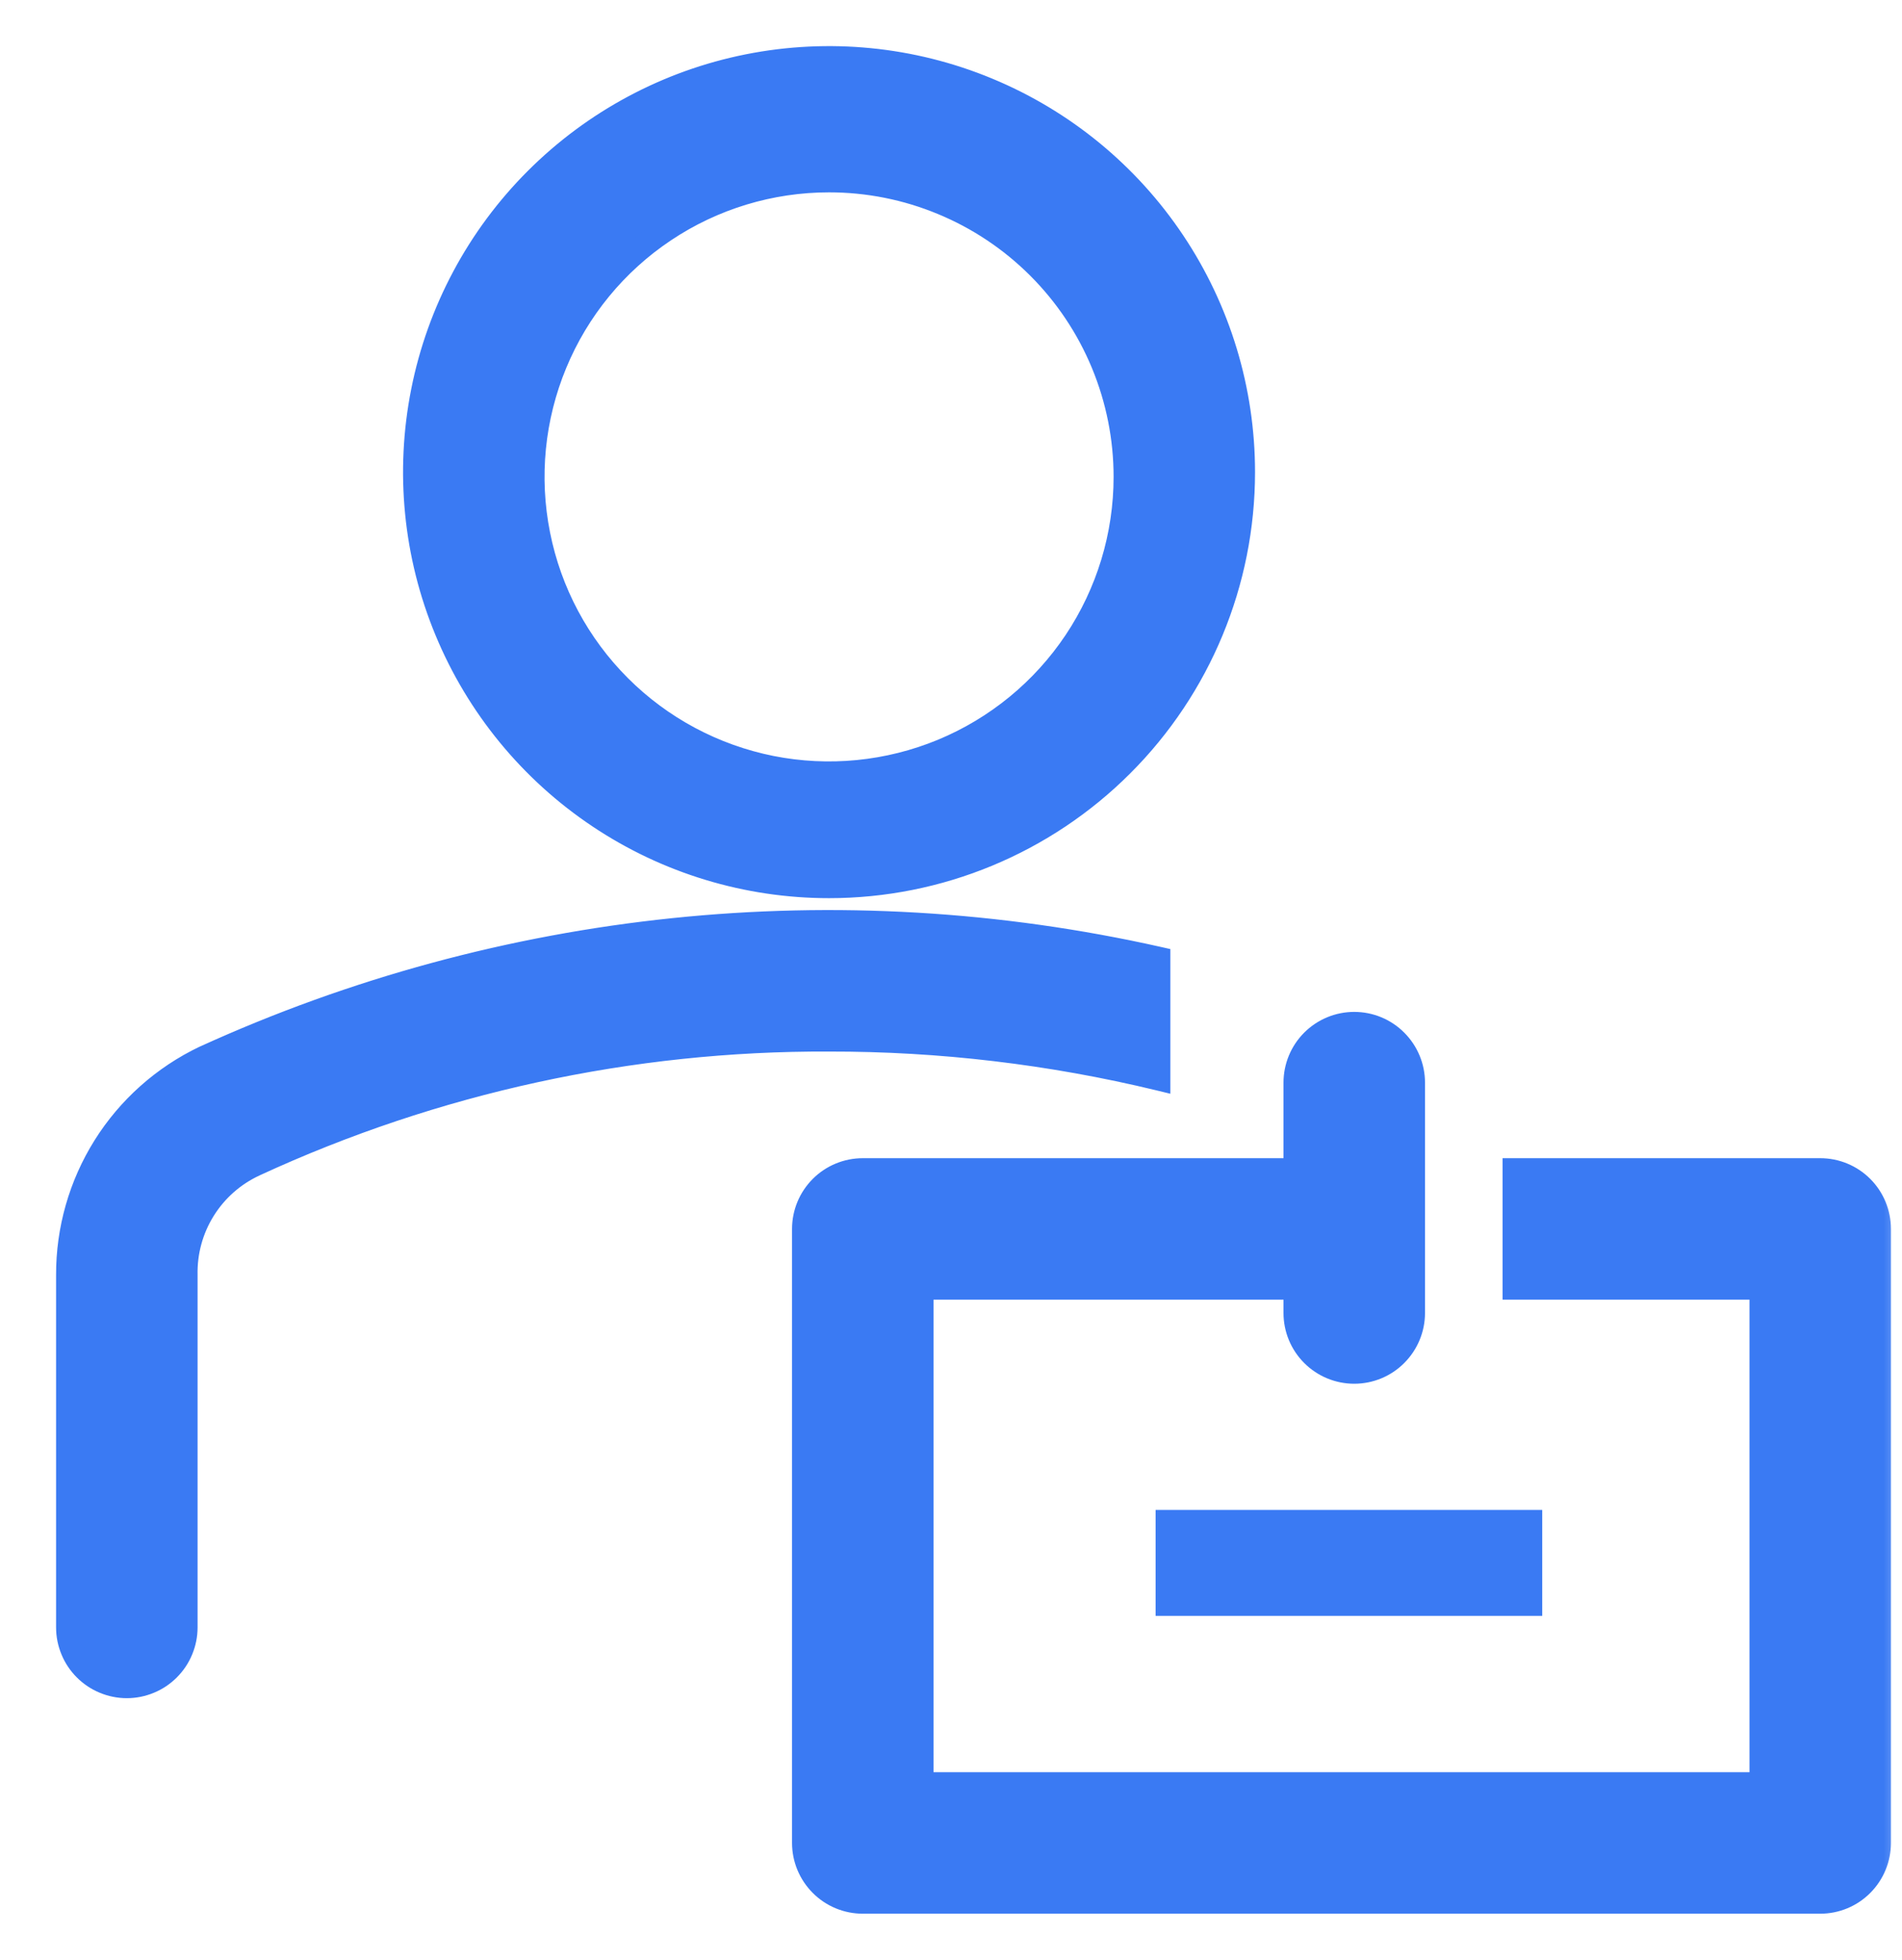 <svg width="33" height="34" viewBox="0 0 33 34" fill="none" xmlns="http://www.w3.org/2000/svg">
<mask id="path-1-outside-1_1_20" maskUnits="userSpaceOnUse" x="0.173" y="0" width="33" height="34" fill="black">
<rect fill="white" x="0.173" width="33" height="34"/>
<path fill-rule="evenodd" clip-rule="evenodd" d="M10.389 14.17C11.572 14.96 12.962 15.382 14.384 15.382C16.291 15.382 18.12 14.624 19.469 13.276C20.818 11.927 21.575 10.098 21.575 8.191C21.575 6.769 21.154 5.378 20.363 4.196C19.573 3.013 18.45 2.092 17.136 1.547C15.822 1.003 14.376 0.861 12.981 1.138C11.586 1.416 10.305 2.101 9.299 3.106C8.294 4.112 7.609 5.393 7.331 6.788C7.054 8.183 7.196 9.629 7.741 10.943C8.285 12.257 9.207 13.38 10.389 14.17ZM11.531 4.002C12.375 3.438 13.368 3.137 14.384 3.137C15.059 3.137 15.727 3.27 16.35 3.528C16.973 3.786 17.539 4.164 18.016 4.641C18.493 5.118 18.872 5.684 19.13 6.308C19.388 6.931 19.521 7.599 19.521 8.273C19.521 9.289 19.219 10.282 18.655 11.127C18.091 11.972 17.288 12.63 16.35 13.019C15.411 13.407 14.379 13.509 13.382 13.311C12.386 13.113 11.471 12.624 10.752 11.905C10.034 11.187 9.545 10.272 9.347 9.275C9.148 8.279 9.25 7.246 9.639 6.308C10.028 5.369 10.686 4.567 11.531 4.002ZM3.546 18.341C8.731 15.977 14.547 15.374 20.106 16.625V18.721C18.233 18.268 16.312 18.04 14.384 18.043C10.944 18.028 7.543 18.768 4.42 20.21C4.056 20.378 3.75 20.648 3.539 20.988C3.327 21.327 3.219 21.721 3.228 22.121V28.233C3.228 28.368 3.201 28.502 3.15 28.627C3.098 28.751 3.022 28.864 2.927 28.96C2.832 29.055 2.718 29.131 2.594 29.183C2.469 29.234 2.336 29.261 2.201 29.261C2.066 29.261 1.932 29.234 1.808 29.183C1.683 29.131 1.57 29.055 1.474 28.96C1.379 28.864 1.303 28.751 1.252 28.627C1.2 28.502 1.173 28.368 1.173 28.233V22.121C1.17 21.331 1.391 20.556 1.812 19.887C2.232 19.217 2.833 18.681 3.546 18.341ZM26.558 26.395H20.25V27.833H26.558V26.395ZM26.27 20.293H31.581C31.854 20.293 32.115 20.401 32.307 20.593C32.5 20.786 32.608 21.047 32.608 21.32V31.973C32.608 32.245 32.5 32.507 32.307 32.699C32.115 32.892 31.854 33 31.581 33H14.97C14.697 33 14.436 32.892 14.243 32.699C14.051 32.507 13.943 32.245 13.943 31.973V21.32C13.943 21.047 14.051 20.786 14.243 20.593C14.436 20.401 14.697 20.293 14.97 20.293H22.469V18.782C22.469 18.51 22.577 18.249 22.77 18.056C22.962 17.863 23.224 17.755 23.496 17.755C23.769 17.755 24.03 17.863 24.223 18.056C24.415 18.249 24.524 18.51 24.524 18.782V22.779C24.524 23.051 24.415 23.312 24.223 23.505C24.03 23.698 23.769 23.806 23.496 23.806C23.224 23.806 22.962 23.698 22.77 23.505C22.577 23.312 22.469 23.051 22.469 22.779V22.347H15.997V30.945H30.554V22.347H26.27V20.293Z"/>
</mask>
<path fill-rule="evenodd" clip-rule="evenodd" d="M10.389 14.17C11.572 14.96 12.962 15.382 14.384 15.382C16.291 15.382 18.12 14.624 19.469 13.276C20.818 11.927 21.575 10.098 21.575 8.191C21.575 6.769 21.154 5.378 20.363 4.196C19.573 3.013 18.45 2.092 17.136 1.547C15.822 1.003 14.376 0.861 12.981 1.138C11.586 1.416 10.305 2.101 9.299 3.106C8.294 4.112 7.609 5.393 7.331 6.788C7.054 8.183 7.196 9.629 7.741 10.943C8.285 12.257 9.207 13.38 10.389 14.17ZM11.531 4.002C12.375 3.438 13.368 3.137 14.384 3.137C15.059 3.137 15.727 3.27 16.35 3.528C16.973 3.786 17.539 4.164 18.016 4.641C18.493 5.118 18.872 5.684 19.13 6.308C19.388 6.931 19.521 7.599 19.521 8.273C19.521 9.289 19.219 10.282 18.655 11.127C18.091 11.972 17.288 12.63 16.35 13.019C15.411 13.407 14.379 13.509 13.382 13.311C12.386 13.113 11.471 12.624 10.752 11.905C10.034 11.187 9.545 10.272 9.347 9.275C9.148 8.279 9.25 7.246 9.639 6.308C10.028 5.369 10.686 4.567 11.531 4.002ZM3.546 18.341C8.731 15.977 14.547 15.374 20.106 16.625V18.721C18.233 18.268 16.312 18.04 14.384 18.043C10.944 18.028 7.543 18.768 4.42 20.21C4.056 20.378 3.75 20.648 3.539 20.988C3.327 21.327 3.219 21.721 3.228 22.121V28.233C3.228 28.368 3.201 28.502 3.15 28.627C3.098 28.751 3.022 28.864 2.927 28.96C2.832 29.055 2.718 29.131 2.594 29.183C2.469 29.234 2.336 29.261 2.201 29.261C2.066 29.261 1.932 29.234 1.808 29.183C1.683 29.131 1.57 29.055 1.474 28.96C1.379 28.864 1.303 28.751 1.252 28.627C1.2 28.502 1.173 28.368 1.173 28.233V22.121C1.17 21.331 1.391 20.556 1.812 19.887C2.232 19.217 2.833 18.681 3.546 18.341ZM26.558 26.395H20.25V27.833H26.558V26.395ZM26.27 20.293H31.581C31.854 20.293 32.115 20.401 32.307 20.593C32.5 20.786 32.608 21.047 32.608 21.32V31.973C32.608 32.245 32.5 32.507 32.307 32.699C32.115 32.892 31.854 33 31.581 33H14.97C14.697 33 14.436 32.892 14.243 32.699C14.051 32.507 13.943 32.245 13.943 31.973V21.32C13.943 21.047 14.051 20.786 14.243 20.593C14.436 20.401 14.697 20.293 14.97 20.293H22.469V18.782C22.469 18.51 22.577 18.249 22.77 18.056C22.962 17.863 23.224 17.755 23.496 17.755C23.769 17.755 24.03 17.863 24.223 18.056C24.415 18.249 24.524 18.51 24.524 18.782V22.779C24.524 23.051 24.415 23.312 24.223 23.505C24.03 23.698 23.769 23.806 23.496 23.806C23.224 23.806 22.962 23.698 22.77 23.505C22.577 23.312 22.469 23.051 22.469 22.779V22.347H15.997V30.945H30.554V22.347H26.27V20.293Z" fill="#3A7AF3"/>
<path d="M10.389 14.17L10.278 14.336H10.278L10.389 14.17ZM19.469 13.276L19.328 13.134H19.328L19.469 13.276ZM20.363 4.196L20.53 4.085V4.085L20.363 4.196ZM17.136 1.547L17.213 1.363L17.136 1.547ZM12.981 1.138L12.942 0.942V0.942L12.981 1.138ZM7.741 10.943L7.556 11.019L7.741 10.943ZM11.531 4.002L11.419 3.836L11.531 4.002ZM18.016 4.641L17.875 4.783L17.875 4.783L18.016 4.641ZM19.13 6.308L18.945 6.384V6.384L19.13 6.308ZM18.655 11.127L18.489 11.016L18.655 11.127ZM13.382 13.311L13.421 13.115L13.382 13.311ZM10.752 11.905L10.894 11.764L10.752 11.905ZM9.347 9.275L9.15 9.314L9.347 9.275ZM9.639 6.308L9.454 6.231L9.639 6.308ZM20.106 16.625H20.306V16.465L20.15 16.43L20.106 16.625ZM3.546 18.341L3.463 18.159L3.46 18.16L3.546 18.341ZM20.106 18.721L20.059 18.915L20.306 18.975V18.721H20.106ZM14.384 18.043L14.383 18.243L14.384 18.243L14.384 18.043ZM4.42 20.21L4.336 20.029L4.336 20.029L4.42 20.21ZM3.228 22.121H3.428L3.428 22.117L3.228 22.121ZM2.594 29.183L2.517 28.998H2.517L2.594 29.183ZM1.808 29.183L1.884 28.998H1.884L1.808 29.183ZM1.474 28.96L1.616 28.818L1.474 28.96ZM1.252 28.627L1.067 28.703L1.252 28.627ZM1.173 28.233H1.373H1.173ZM1.173 22.121H1.373L1.373 22.12L1.173 22.121ZM1.812 19.887L1.981 19.993H1.981L1.812 19.887ZM20.25 26.395V26.195H20.05V26.395H20.25ZM26.558 26.395H26.758V26.195H26.558V26.395ZM20.25 27.833H20.05V28.033H20.25V27.833ZM26.558 27.833V28.033H26.758V27.833H26.558ZM26.27 20.293V20.093H26.07V20.293H26.27ZM22.469 20.293V20.492H22.669V20.293H22.469ZM22.469 22.347H22.669V22.147H22.469V22.347ZM15.997 22.347V22.147H15.797V22.347H15.997ZM15.997 30.945H15.797V31.145H15.997V30.945ZM30.554 30.945V31.145H30.754V30.945H30.554ZM30.554 22.347H30.754V22.147H30.554V22.347ZM26.27 22.347H26.07V22.547H26.27V22.347ZM14.384 15.182C13.002 15.182 11.65 14.772 10.5 14.004L10.278 14.336C11.493 15.149 12.922 15.582 14.384 15.582V15.182ZM19.328 13.134C18.017 14.445 16.238 15.182 14.384 15.182V15.582C16.345 15.582 18.224 14.803 19.61 13.417L19.328 13.134ZM21.375 8.191C21.375 10.045 20.639 11.823 19.328 13.134L19.61 13.417C20.997 12.031 21.775 10.151 21.775 8.191H21.375ZM20.197 4.307C20.965 5.457 21.375 6.808 21.375 8.191H21.775C21.775 6.729 21.342 5.3 20.53 4.085L20.197 4.307ZM17.06 1.732C18.337 2.261 19.429 3.157 20.197 4.307L20.53 4.085C19.718 2.869 18.563 1.922 17.213 1.363L17.06 1.732ZM13.02 1.334C14.377 1.065 15.782 1.203 17.06 1.732L17.213 1.363C15.862 0.803 14.376 0.657 12.942 0.942L13.02 1.334ZM9.441 3.248C10.419 2.27 11.664 1.604 13.02 1.334L12.942 0.942C11.509 1.227 10.192 1.931 9.158 2.965L9.441 3.248ZM7.528 6.827C7.797 5.471 8.463 4.225 9.441 3.248L9.158 2.965C8.124 3.998 7.42 5.315 7.135 6.749L7.528 6.827ZM7.925 10.866C7.396 9.589 7.258 8.183 7.528 6.827L7.135 6.749C6.85 8.183 6.996 9.669 7.556 11.019L7.925 10.866ZM10.5 14.004C9.351 13.236 8.455 12.144 7.925 10.866L7.556 11.019C8.115 12.37 9.063 13.524 10.278 14.336L10.5 14.004ZM14.384 2.937C13.329 2.937 12.297 3.25 11.419 3.836L11.642 4.169C12.454 3.626 13.408 3.337 14.384 3.337V2.937ZM16.426 3.343C15.779 3.075 15.085 2.937 14.384 2.937V3.337C15.033 3.337 15.674 3.464 16.273 3.713L16.426 3.343ZM18.158 4.5C17.662 4.004 17.074 3.611 16.426 3.343L16.273 3.713C16.872 3.961 17.416 4.324 17.875 4.783L18.158 4.5ZM19.314 6.231C19.046 5.584 18.653 4.995 18.158 4.5L17.875 4.783C18.333 5.241 18.697 5.785 18.945 6.384L19.314 6.231ZM19.721 8.273C19.721 7.572 19.583 6.878 19.314 6.231L18.945 6.384C19.193 6.983 19.321 7.625 19.321 8.273H19.721ZM18.821 11.238C19.408 10.36 19.721 9.329 19.721 8.273H19.321C19.321 9.25 19.031 10.204 18.489 11.016L18.821 11.238ZM16.426 13.203C17.401 12.8 18.235 12.116 18.821 11.238L18.489 11.016C17.946 11.828 17.175 12.46 16.273 12.834L16.426 13.203ZM13.343 13.507C14.378 13.713 15.451 13.607 16.426 13.203L16.273 12.834C15.371 13.207 14.379 13.305 13.421 13.115L13.343 13.507ZM10.611 12.047C11.357 12.793 12.308 13.301 13.343 13.507L13.421 13.115C12.464 12.924 11.584 12.454 10.894 11.764L10.611 12.047ZM9.15 9.314C9.356 10.35 9.865 11.3 10.611 12.047L10.894 11.764C10.203 11.073 9.733 10.194 9.543 9.236L9.15 9.314ZM9.454 6.231C9.05 7.206 8.944 8.279 9.15 9.314L9.543 9.236C9.352 8.279 9.45 7.286 9.824 6.384L9.454 6.231ZM11.419 3.836C10.542 4.422 9.858 5.256 9.454 6.231L9.824 6.384C10.197 5.482 10.83 4.711 11.642 4.169L11.419 3.836ZM20.15 16.43C14.548 15.169 8.688 15.777 3.463 18.159L3.629 18.523C8.774 16.177 14.546 15.579 20.062 16.82L20.15 16.43ZM20.306 18.721V16.625H19.906V18.721H20.306ZM14.384 18.243C16.296 18.24 18.201 18.466 20.059 18.915L20.153 18.526C18.264 18.07 16.327 17.84 14.384 17.843L14.384 18.243ZM4.503 20.392C7.6 18.962 10.973 18.228 14.383 18.243L14.385 17.843C10.916 17.828 7.486 18.574 4.336 20.029L4.503 20.392ZM3.708 21.094C3.899 20.787 4.176 20.543 4.504 20.392L4.336 20.029C3.937 20.213 3.601 20.51 3.369 20.882L3.708 21.094ZM3.428 22.117C3.42 21.756 3.517 21.4 3.708 21.094L3.369 20.882C3.137 21.255 3.018 21.687 3.028 22.125L3.428 22.117ZM3.428 28.233V22.121H3.028V28.233H3.428ZM3.334 28.703C3.396 28.554 3.428 28.395 3.428 28.233H3.028C3.028 28.342 3.007 28.45 2.965 28.55L3.334 28.703ZM3.068 29.101C3.182 28.987 3.273 28.852 3.334 28.703L2.965 28.55C2.923 28.65 2.862 28.741 2.786 28.818L3.068 29.101ZM2.67 29.367C2.819 29.306 2.954 29.215 3.068 29.101L2.786 28.818C2.709 28.895 2.618 28.956 2.517 28.998L2.67 29.367ZM2.201 29.461C2.362 29.461 2.521 29.429 2.67 29.367L2.517 28.998C2.417 29.039 2.309 29.061 2.201 29.061V29.461ZM1.731 29.367C1.88 29.429 2.039 29.461 2.201 29.461V29.061C2.092 29.061 1.984 29.039 1.884 28.998L1.731 29.367ZM1.333 29.101C1.447 29.215 1.582 29.306 1.731 29.367L1.884 28.998C1.784 28.956 1.692 28.895 1.616 28.818L1.333 29.101ZM1.067 28.703C1.128 28.852 1.219 28.987 1.333 29.101L1.616 28.818C1.539 28.741 1.478 28.65 1.436 28.55L1.067 28.703ZM0.973 28.233C0.973 28.395 1.005 28.554 1.067 28.703L1.436 28.55C1.395 28.45 1.373 28.342 1.373 28.233H0.973ZM0.973 22.121V28.233H1.373V22.121H0.973ZM1.642 19.78C1.202 20.482 0.97 21.294 0.973 22.122L1.373 22.12C1.37 21.368 1.581 20.63 1.981 19.993L1.642 19.78ZM3.46 18.16C2.713 18.517 2.082 19.079 1.642 19.78L1.981 19.993C2.381 19.356 2.954 18.845 3.633 18.521L3.46 18.16ZM20.25 26.595H26.558V26.195H20.25V26.595ZM20.45 27.833V26.395H20.05V27.833H20.45ZM26.558 27.633H20.25V28.033H26.558V27.633ZM26.358 26.395V27.833H26.758V26.395H26.358ZM31.581 20.093H26.27V20.492H31.581V20.093ZM32.449 20.452C32.219 20.222 31.907 20.093 31.581 20.093V20.492C31.8 20.492 32.011 20.58 32.166 20.735L32.449 20.452ZM32.808 21.32C32.808 20.994 32.679 20.682 32.449 20.452L32.166 20.735C32.321 20.89 32.408 21.1 32.408 21.32H32.808ZM32.808 31.973V21.32H32.408V31.973H32.808ZM32.449 32.84C32.679 32.61 32.808 32.298 32.808 31.973H32.408C32.408 32.192 32.321 32.403 32.166 32.558L32.449 32.84ZM31.581 33.2C31.907 33.2 32.219 33.071 32.449 32.84L32.166 32.558C32.011 32.713 31.8 32.8 31.581 32.8V33.2ZM14.97 33.2H31.581V32.8H14.97V33.2ZM14.102 32.84C14.332 33.071 14.644 33.2 14.97 33.2V32.8C14.75 32.8 14.54 32.713 14.385 32.558L14.102 32.84ZM13.742 31.973C13.742 32.298 13.872 32.61 14.102 32.84L14.385 32.558C14.23 32.403 14.143 32.192 14.143 31.973H13.742ZM13.742 21.32V31.973H14.143V21.32H13.742ZM14.102 20.452C13.872 20.682 13.742 20.994 13.742 21.32H14.143C14.143 21.1 14.23 20.89 14.385 20.735L14.102 20.452ZM14.97 20.093C14.644 20.093 14.332 20.222 14.102 20.452L14.385 20.735C14.54 20.58 14.75 20.492 14.97 20.492V20.093ZM22.469 20.093H14.97V20.492H22.469V20.093ZM22.269 18.782V20.293H22.669V18.782H22.269ZM22.628 17.915C22.398 18.145 22.269 18.457 22.269 18.782H22.669C22.669 18.563 22.756 18.352 22.911 18.197L22.628 17.915ZM23.496 17.555C23.171 17.555 22.859 17.684 22.628 17.915L22.911 18.197C23.067 18.042 23.277 17.955 23.496 17.955V17.555ZM24.364 17.915C24.134 17.684 23.822 17.555 23.496 17.555V17.955C23.716 17.955 23.926 18.042 24.081 18.197L24.364 17.915ZM24.724 18.782C24.724 18.457 24.594 18.145 24.364 17.915L24.081 18.197C24.236 18.352 24.324 18.563 24.324 18.782H24.724ZM24.724 22.779V18.782H24.324V22.779H24.724ZM24.364 23.646C24.594 23.416 24.724 23.104 24.724 22.779H24.324C24.324 22.998 24.236 23.208 24.081 23.363L24.364 23.646ZM23.496 24.006C23.822 24.006 24.134 23.877 24.364 23.646L24.081 23.363C23.926 23.519 23.716 23.606 23.496 23.606V24.006ZM22.628 23.646C22.859 23.877 23.171 24.006 23.496 24.006V23.606C23.277 23.606 23.067 23.519 22.911 23.363L22.628 23.646ZM22.269 22.779C22.269 23.104 22.398 23.416 22.628 23.646L22.911 23.363C22.756 23.208 22.669 22.998 22.669 22.779H22.269ZM22.269 22.347V22.779H22.669V22.347H22.269ZM15.997 22.547H22.469V22.147H15.997V22.547ZM16.197 30.945V22.347H15.797V30.945H16.197ZM30.554 30.745H15.997V31.145H30.554V30.745ZM30.354 22.347V30.945H30.754V22.347H30.354ZM26.27 22.547H30.554V22.147H26.27V22.547ZM26.07 20.293V22.347H26.47V20.293H26.07Z" fill="#3A7AF3" mask="url(#path-1-outside-1_1_20)"/>
</svg>
